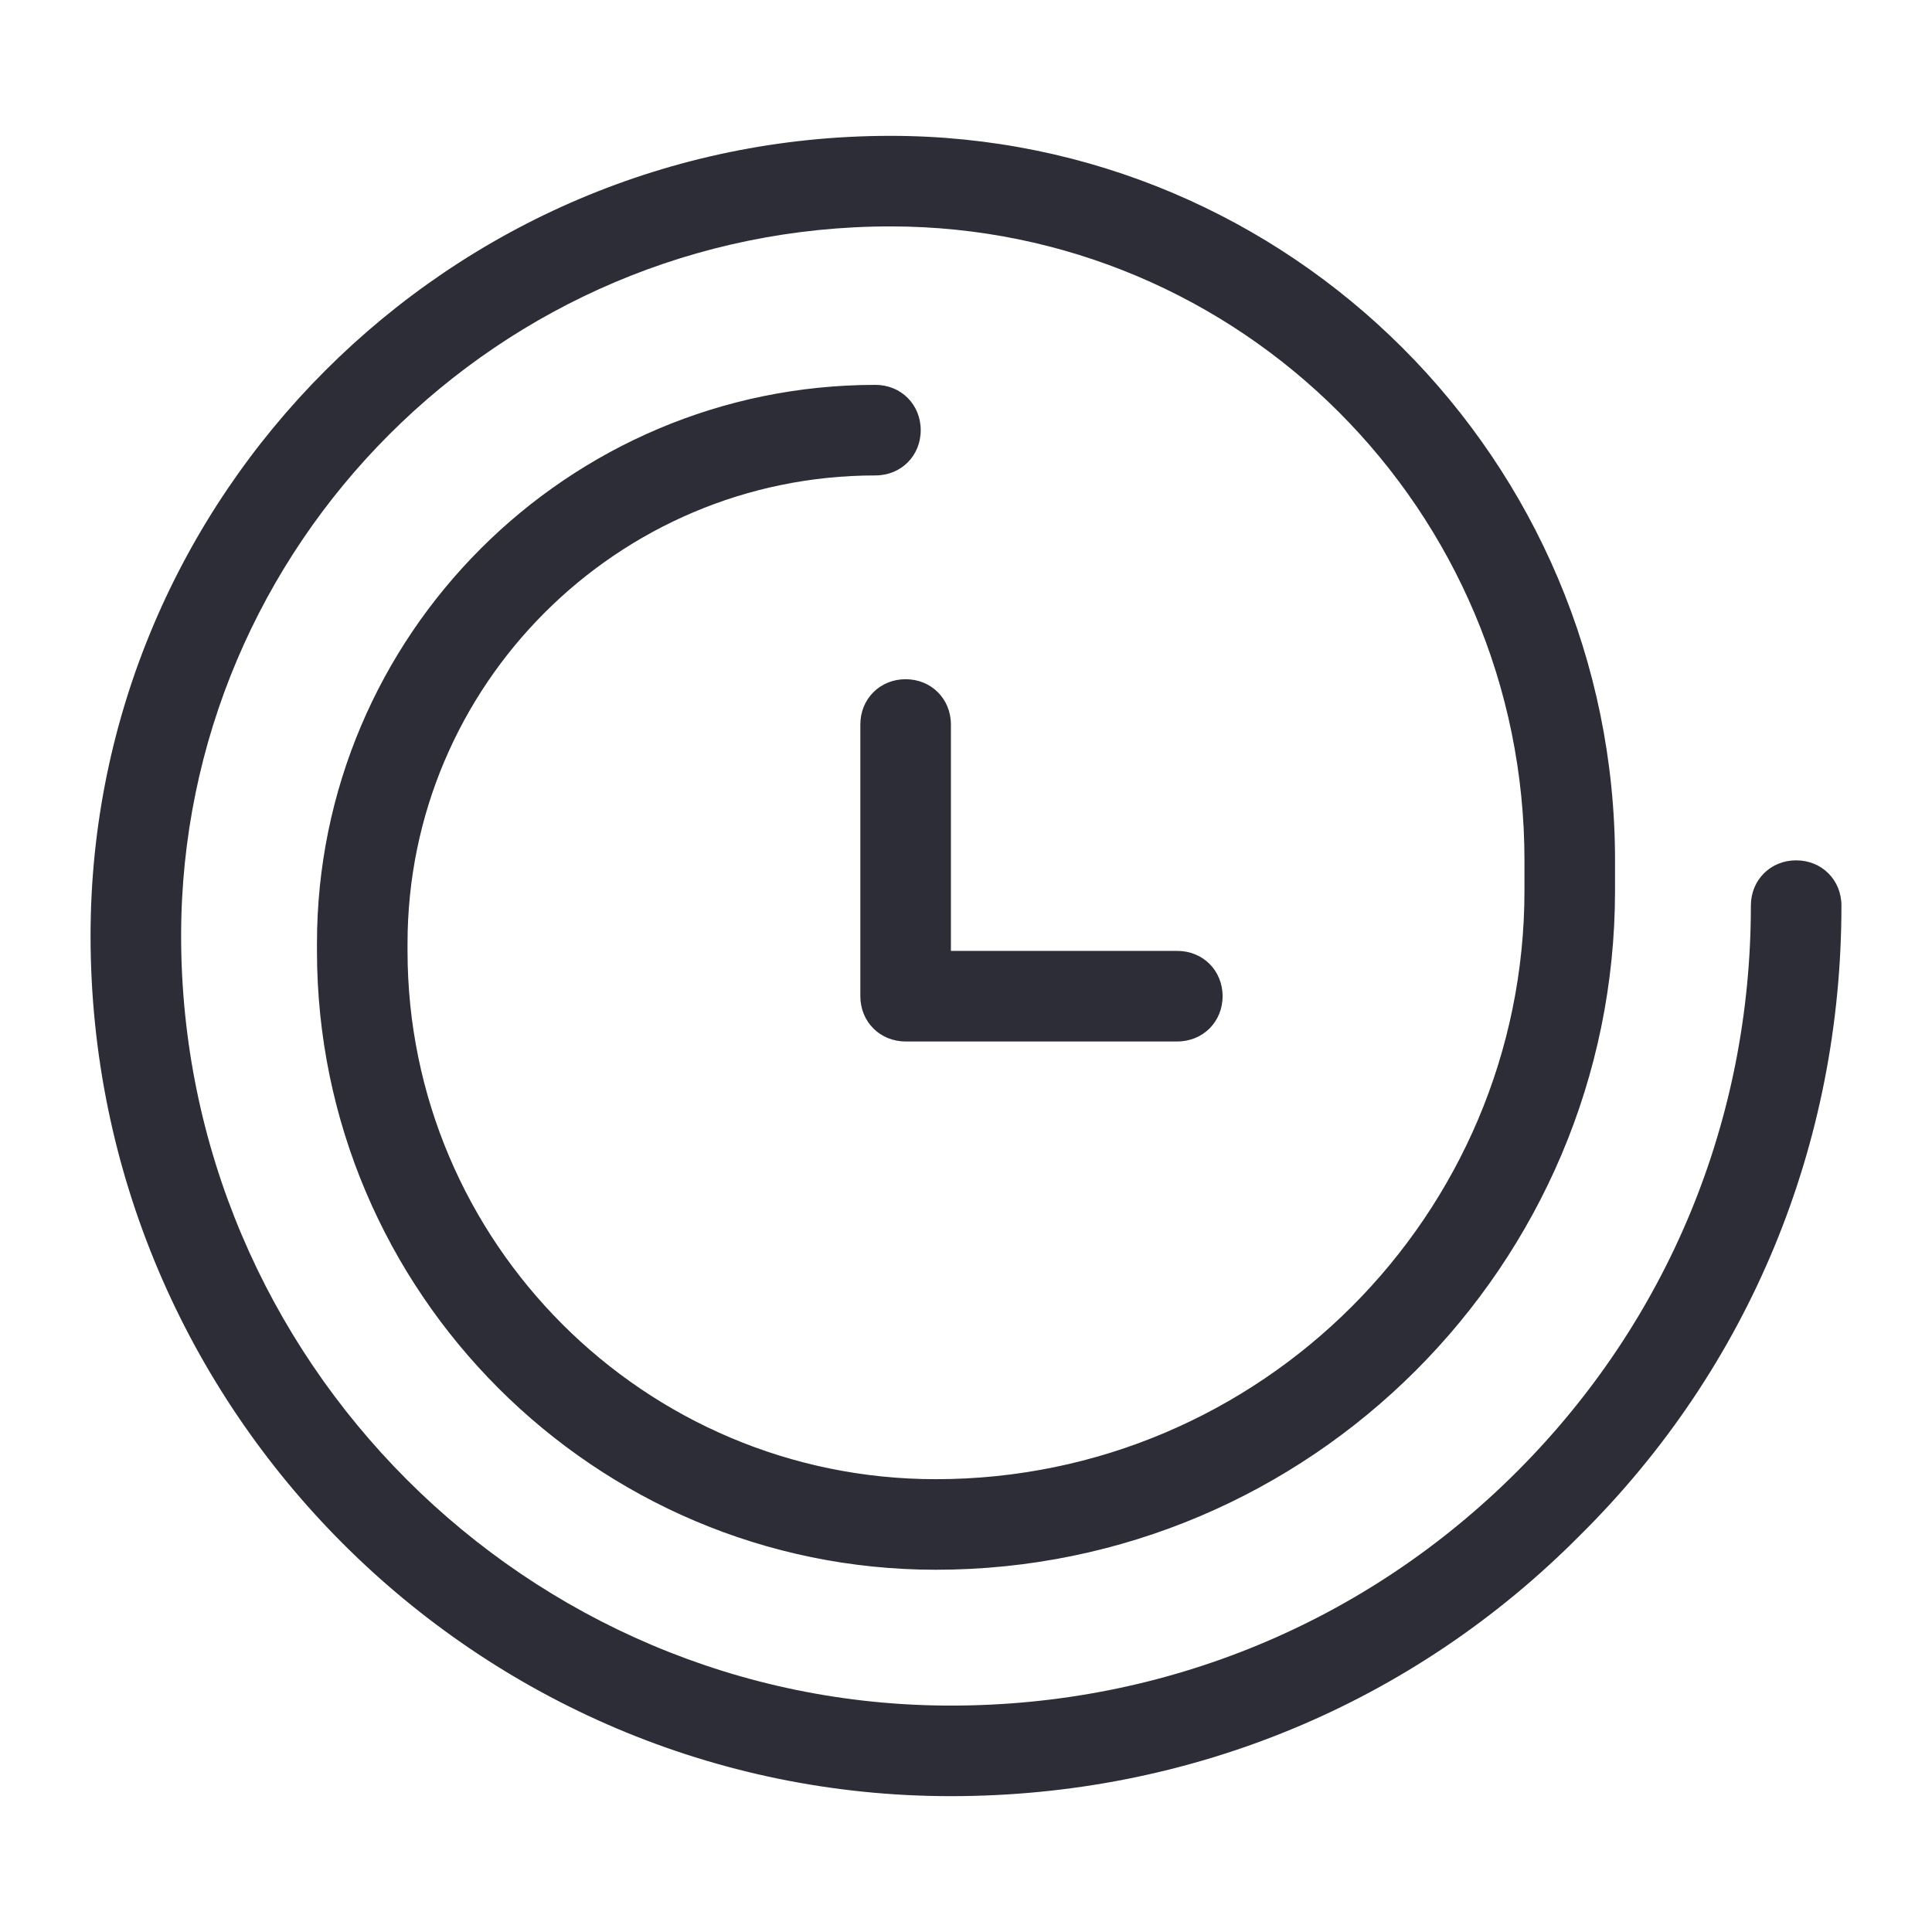 <svg width="48" height="48" viewBox="0 0 48 48" fill="none" xmlns="http://www.w3.org/2000/svg">
<path d="M22.125 3.375C11.175 3.375 2.25 12.3 2.25 23.25C2.25 35.025 11.85 44.625 23.625 44.625C29.55 44.625 35.1 42.337 39.262 38.137C43.462 33.975 45.75 28.425 45.75 22.5C45.75 21.863 45.263 21.375 44.625 21.375C43.987 21.375 43.5 21.863 43.5 22.5C43.5 27.825 41.438 32.812 37.688 36.562C33.938 40.312 28.95 42.375 23.625 42.375C13.088 42.375 4.5 33.788 4.5 23.25C4.5 13.537 12.412 5.625 22.125 5.625C30.825 5.625 37.875 12.675 37.875 21.375V22.125C37.875 30.188 31.312 36.75 23.25 36.75C16.012 36.75 10.125 30.863 10.125 23.625V23.438C10.125 17.025 15.338 11.812 21.75 11.812C22.387 11.812 22.875 11.325 22.875 10.688C22.875 10.05 22.387 9.562 21.75 9.562C14.1 9.562 7.875 15.787 7.875 23.438V23.625C7.875 32.1 14.775 39 23.25 39C32.55 39 40.125 31.425 40.125 22.125V21.375C40.125 11.438 32.062 3.375 22.125 3.375ZM22.5 16.875C21.863 16.875 21.375 17.363 21.375 18V24.75C21.375 25.387 21.863 25.875 22.5 25.875H29.25C29.887 25.875 30.375 25.387 30.375 24.75C30.375 24.113 29.887 23.625 29.25 23.625H23.625V18C23.625 17.363 23.137 16.875 22.5 16.875Z" fill="#2C2D36"/>
</svg>
